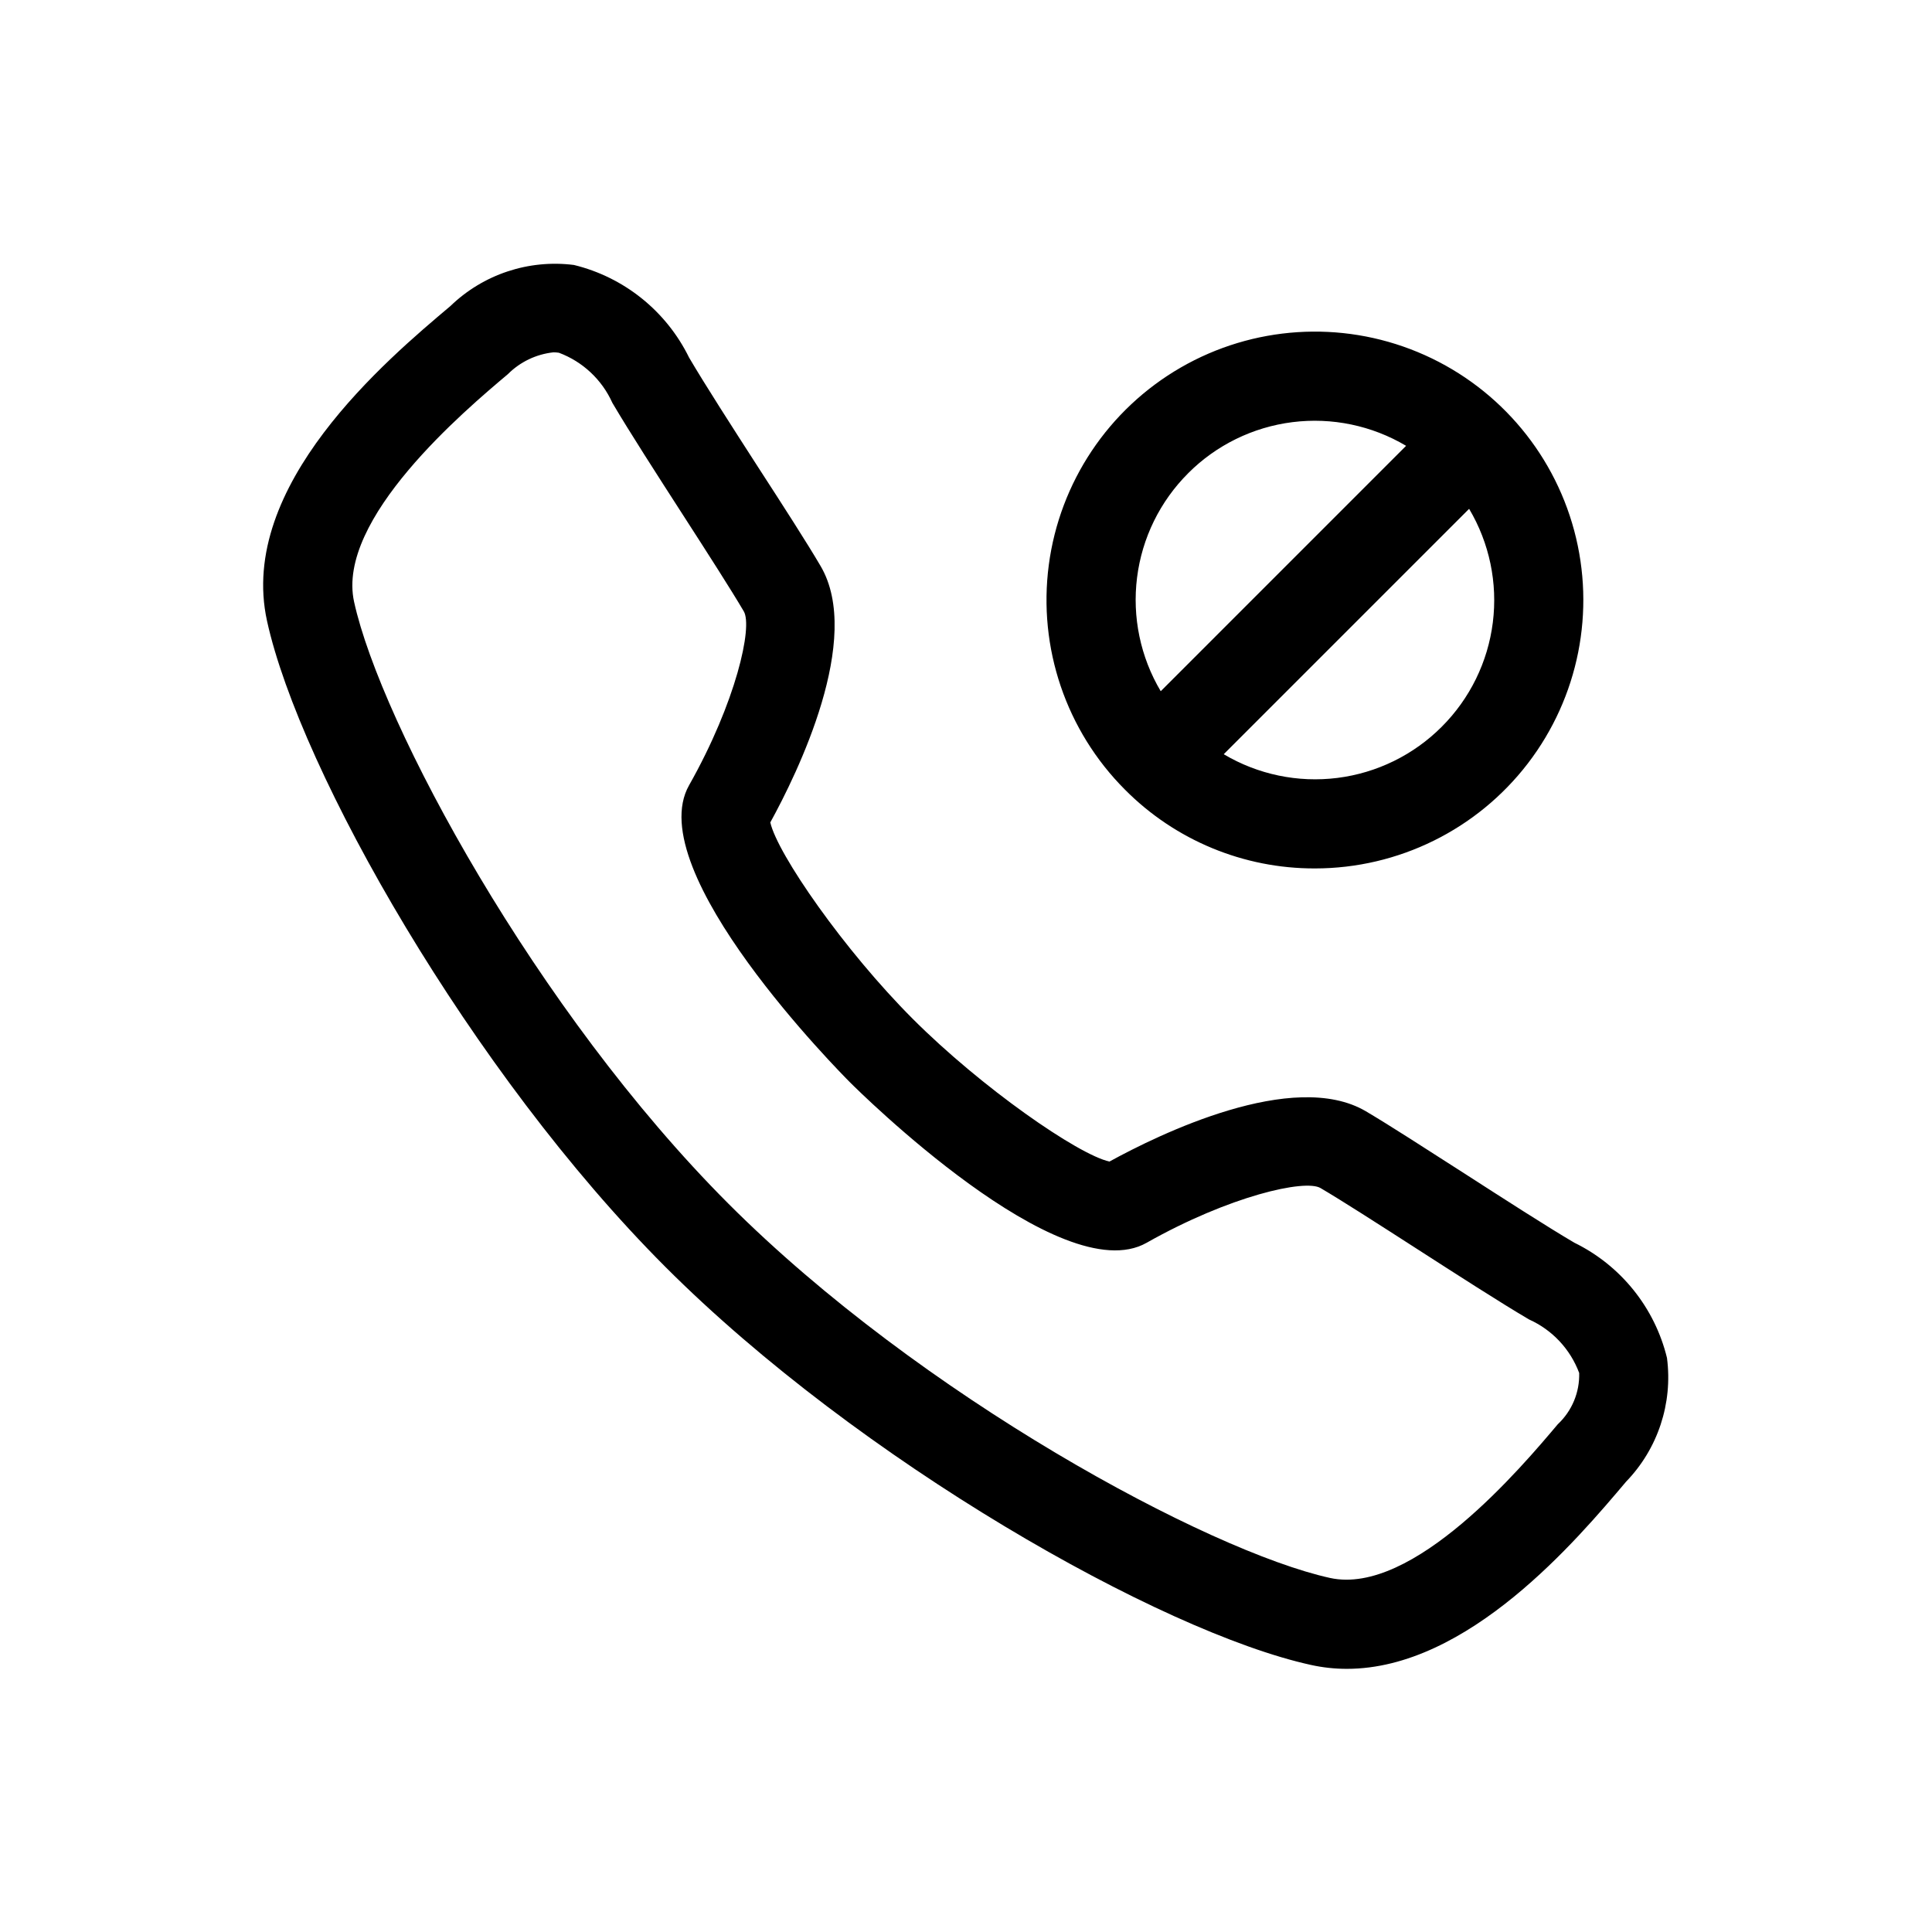 <?xml version="1.0" encoding="UTF-8"?>
<!-- Uploaded to: ICON Repo, www.svgrepo.com, Generator: ICON Repo Mixer Tools -->
<svg fill="#000000" width="800px" height="800px" version="1.1" viewBox="144 144 512 512" xmlns="http://www.w3.org/2000/svg">
 <path d="m585.78 503.91c-3.234-13.34-12.238-24.547-24.566-30.582-7.312-4.297-18.477-11.492-29.27-18.438-10.234-6.566-19.836-12.77-25.977-16.391-19.238-11.32-54.906 6.164-67.953 13.328-8.336-1.852-33.852-19.547-52.09-37.785s-35.906-43.746-37.785-52.09c7.172-13.035 24.648-48.711 13.328-67.945-3.629-6.188-9.879-15.895-16.531-26.16-6.91-10.73-14.059-21.828-18.344-29.125h0.004c-6.035-12.285-17.207-21.262-30.508-24.504-11.992-1.52-24.027 2.484-32.723 10.887-16.902 14.242-56.48 47.57-48.602 83.445 8.723 39.77 54.215 119.79 105.53 171.15 51.316 51.363 131.39 96.824 171.14 105.53h0.004c3.117 0.688 6.301 1.031 9.492 1.031 32.18 0 61-34.227 73.996-49.594 8.414-8.699 12.406-20.758 10.848-32.762zm-28.945 17.523c-9.492 11.258-38.352 45.516-60.34 40.746-32.266-7.102-108.56-48.242-159.47-99.203-50.91-50.965-92.105-127.2-99.188-159.48-4.816-21.965 29.48-50.844 40.754-60.34 3.242-3.25 7.5-5.289 12.066-5.785 0.488 0 0.973 0.035 1.457 0.109 6.305 2.352 11.41 7.133 14.168 13.273 4.527 7.691 11.809 18.988 18.844 29.914 6.481 10.059 12.594 19.57 15.988 25.348 2.41 4.078-2.055 24.074-14.508 46.105-12.879 22.781 40.32 76.359 42.594 78.648 2.273 2.289 55.891 55.465 78.648 42.594 22.043-12.461 42.035-16.934 46.113-14.508 5.738 3.371 15.176 9.445 25.191 15.887 11.02 7.086 22.355 14.398 30.078 18.941h0.008c6.133 2.762 10.91 7.863 13.262 14.168 0.148 5.129-1.914 10.074-5.66 13.582zm-64.371-147.29h0.004c22.113-0.004 42.969-10.289 56.43-27.832 13.461-17.543 18-40.352 12.277-61.711-5.727-21.359-21.059-38.844-41.488-47.309-20.43-8.461-43.633-6.941-62.785 4.113-19.152 11.059-32.07 30.391-34.961 52.316-2.887 21.926 4.586 43.945 20.223 59.582 13.312 13.391 31.43 20.895 50.312 20.84zm33.598-37.535h0.004c-7.449 7.465-17.176 12.23-27.637 13.547-10.461 1.316-21.066-0.895-30.129-6.281l65.031-65.031c5.387 9.066 7.598 19.668 6.281 30.129-1.316 10.465-6.086 20.188-13.547 27.637zm-67.195-67.195h0.004c7.449-7.461 17.172-12.223 27.633-13.539s21.062 0.891 30.129 6.273l-65.027 65.031c-5.383-9.066-7.59-19.672-6.273-30.133 1.316-10.461 6.082-20.184 13.547-27.633z"/>
</svg>